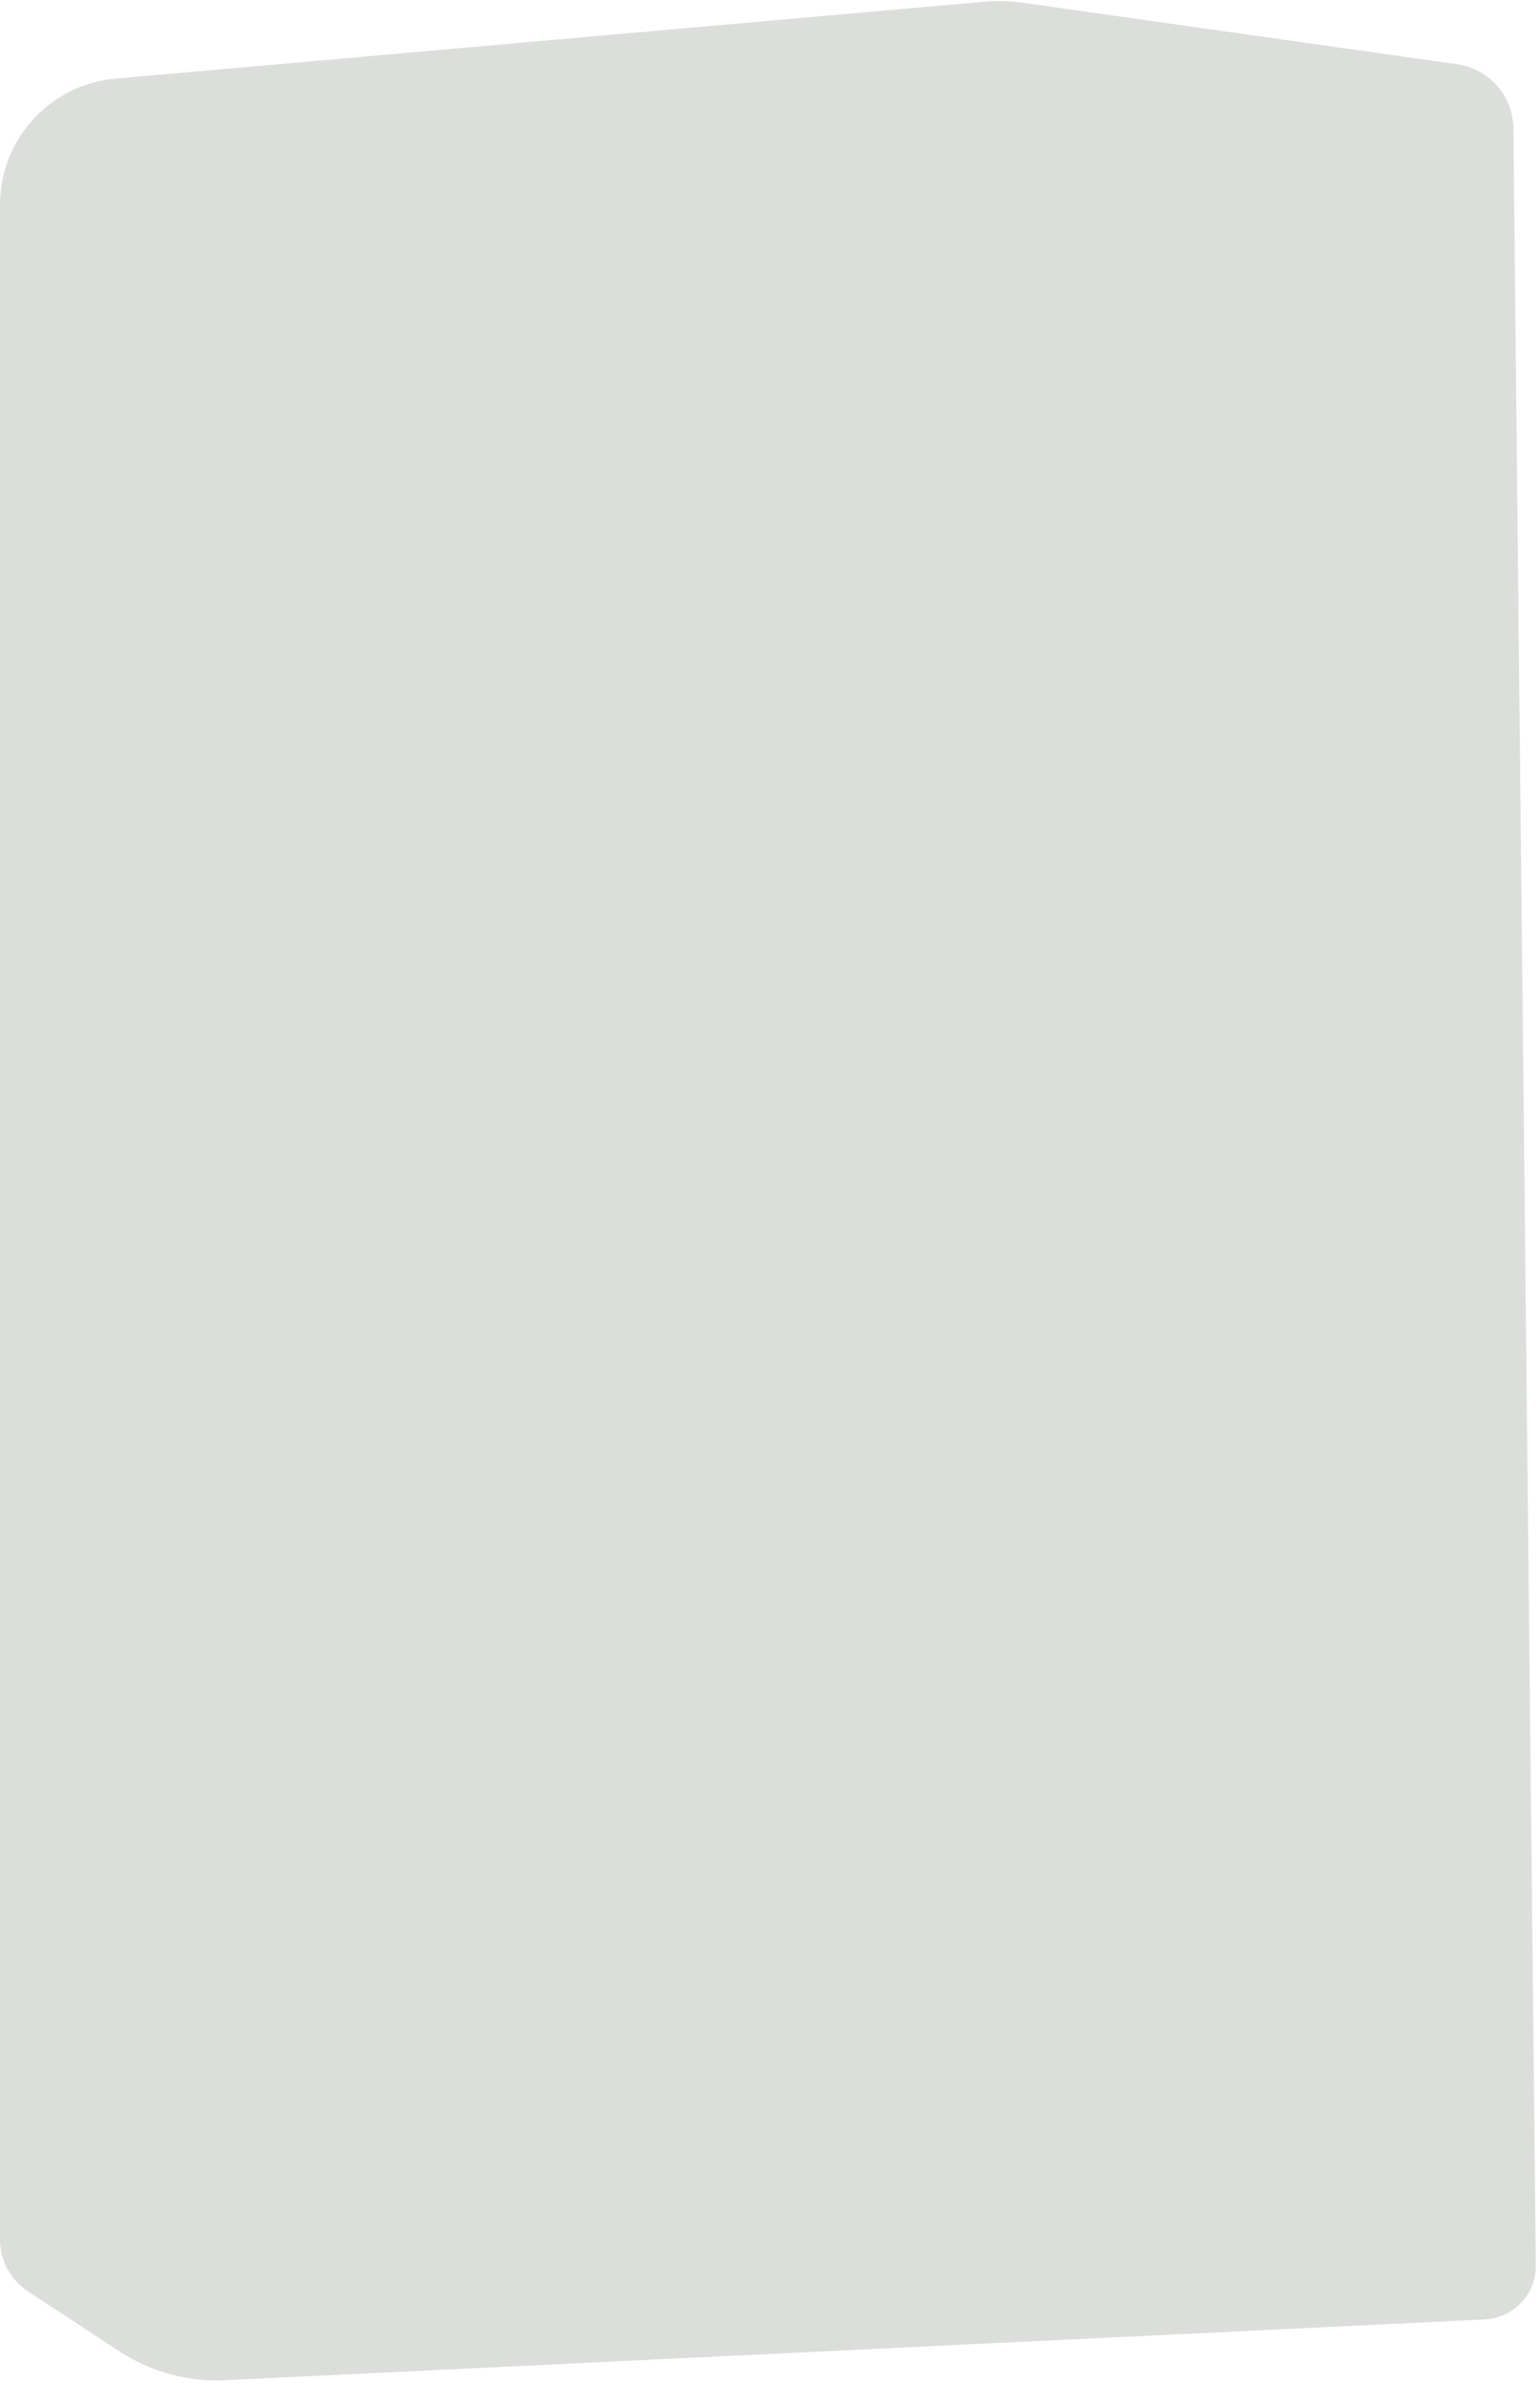 <?xml version="1.0" encoding="utf-8"?>
<svg xmlns="http://www.w3.org/2000/svg" fill="none" height="100%" overflow="visible" preserveAspectRatio="none" style="display: block;" viewBox="0 0 276 427" width="100%">
<path d="M176.332 0.312L20.685 14.087C8.977 15.123 0 24.93 0 36.683L3.45179e-05 401.16C3.48526e-05 404.896 1.882 408.38 5.006 410.428L21.386 421.17C27.016 424.862 33.67 426.675 40.394 426.351L266.096 415.466C271.261 415.217 275.305 410.929 275.251 405.757L271.232 23C271.171 17.204 266.886 12.322 261.147 11.509L183.362 0.496C181.033 0.166 178.675 0.105 176.332 0.312Z" fill="#DCDEDB" id="Vector 240"/>
</svg>